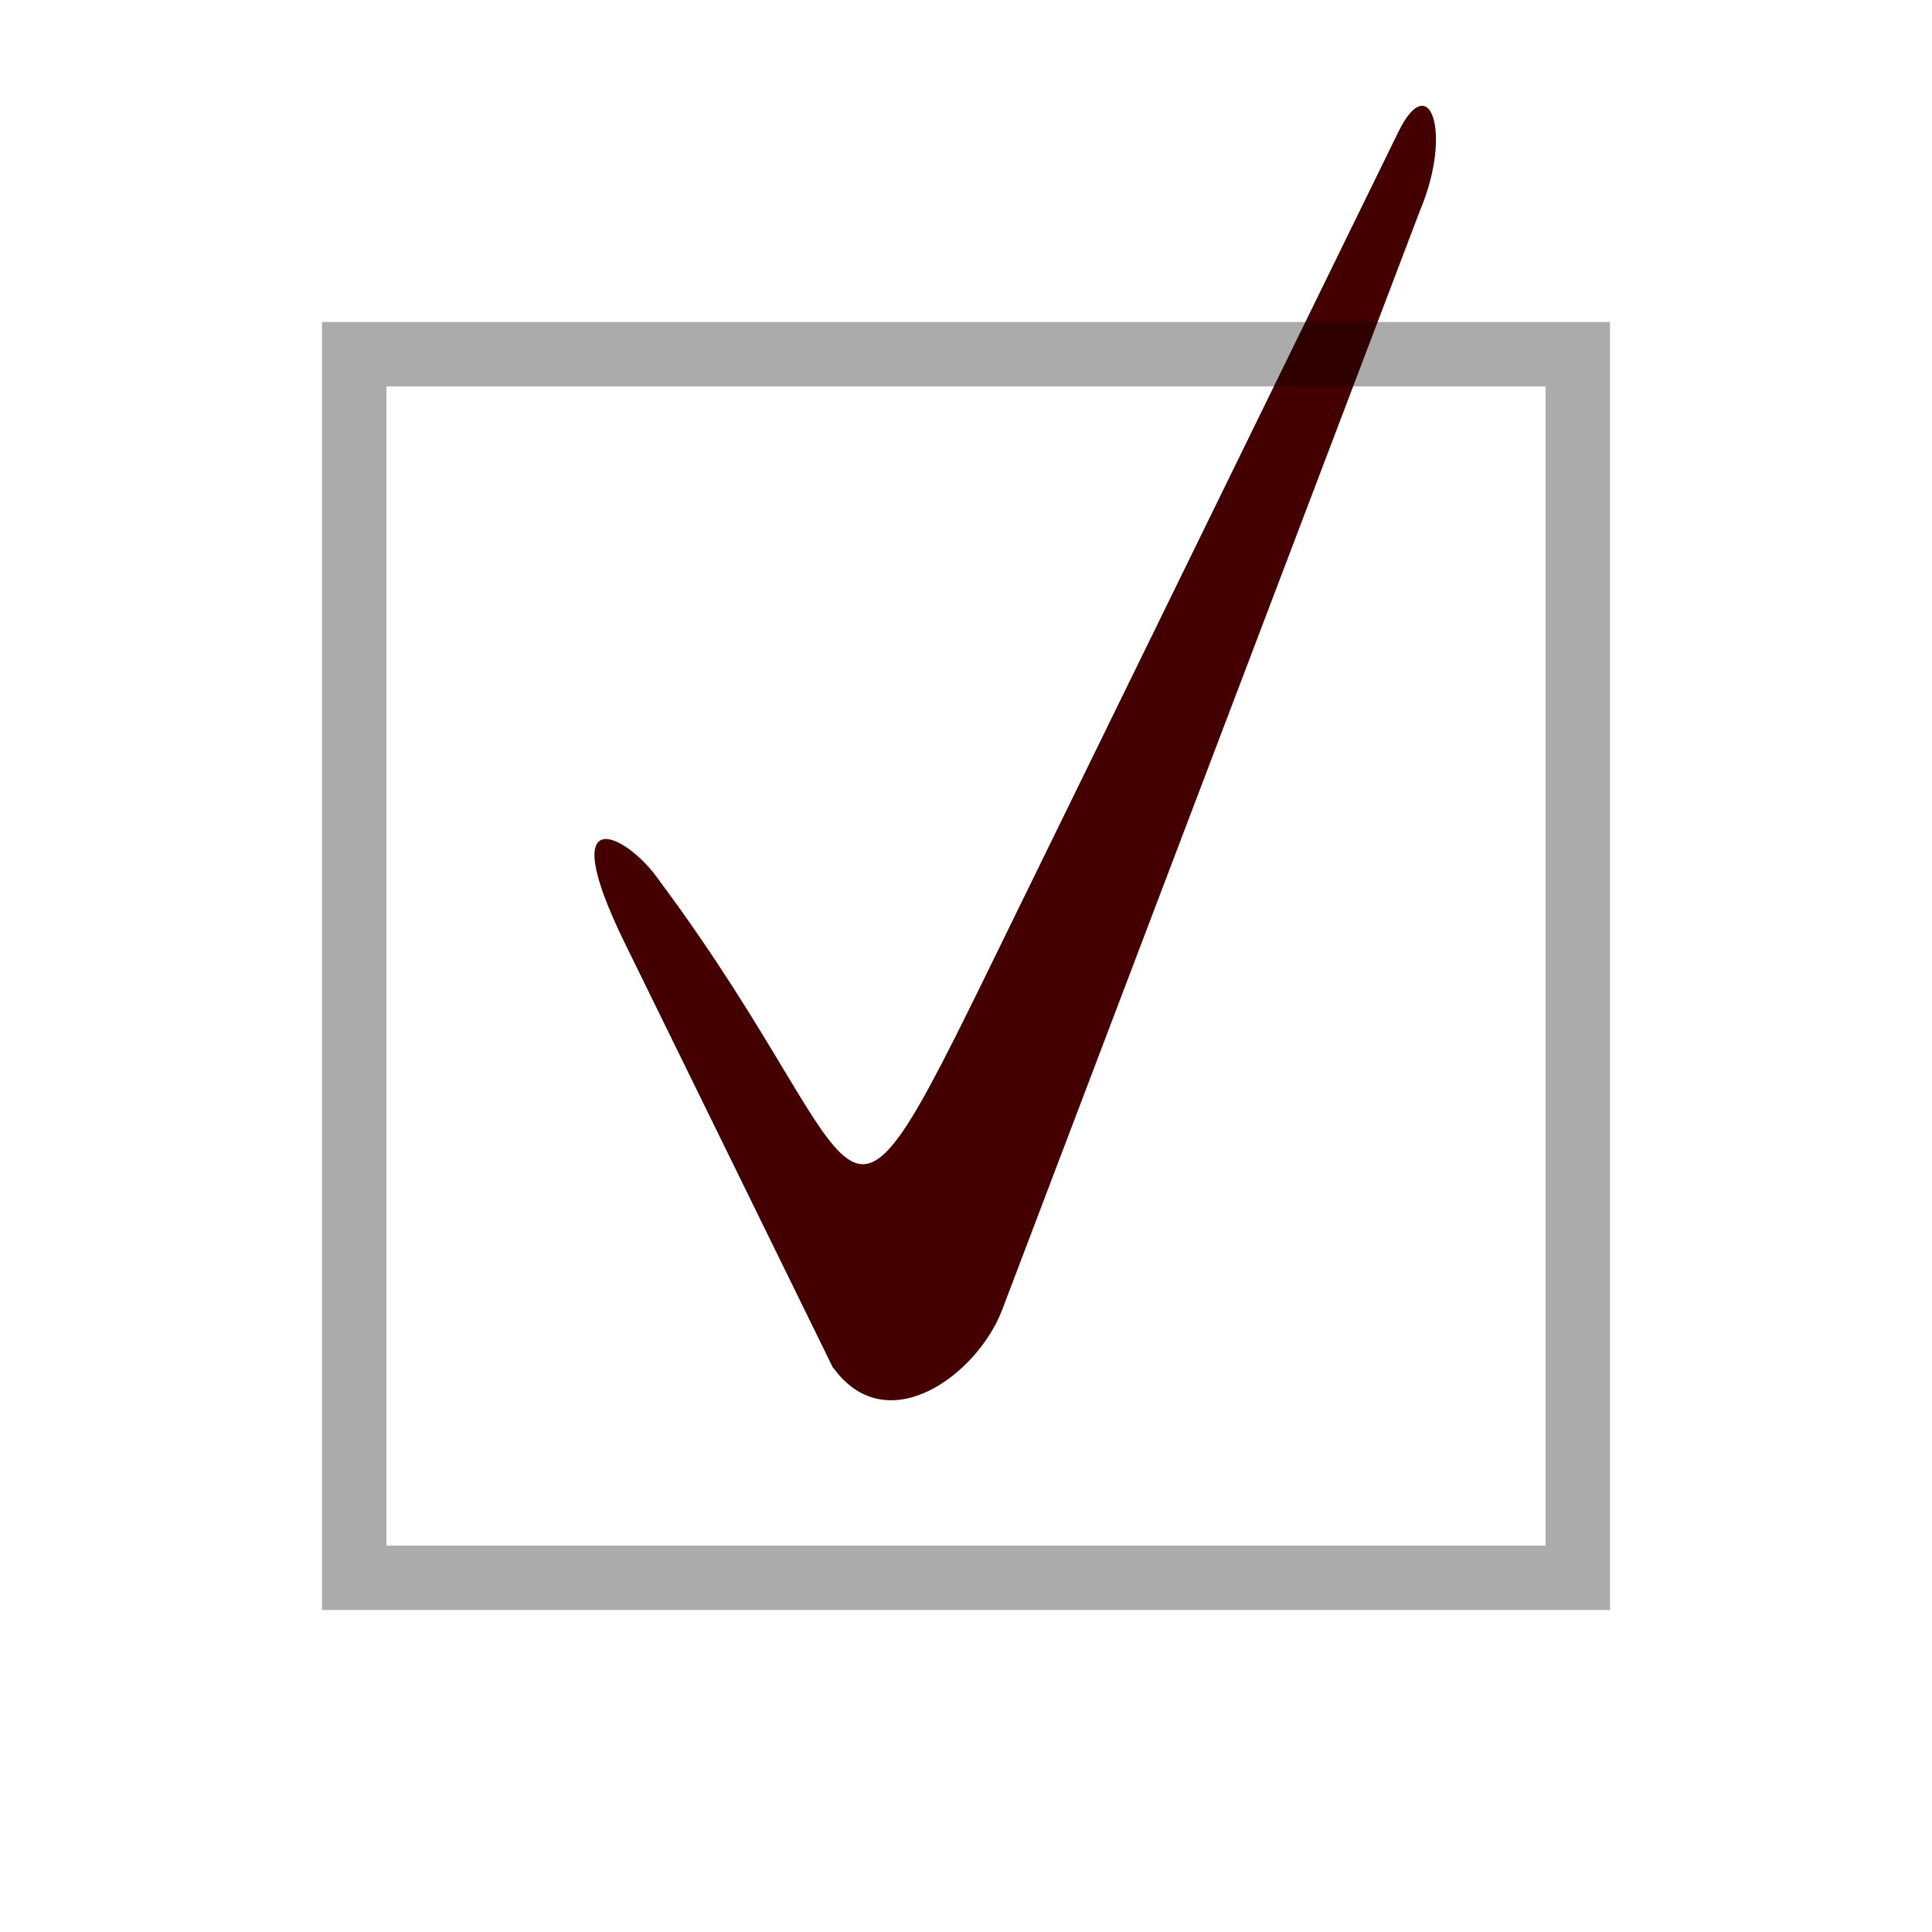 <?xml version="1.0" encoding="UTF-8" standalone="no"?>
<!-- Created with Inkscape (http://www.inkscape.org/) -->
<svg xmlns:svg="http://www.w3.org/2000/svg" xmlns="http://www.w3.org/2000/svg" version="1.0" width="30" height="30" id="checkbox">
  <defs id="defs7"/>
  <path d="M 12.94,21.25 9.7,14.64 C 8.584,12.362 9.745,12.955 10.235,13.67 13.803,18.461 12.781,20.31 15.75,14.24 L 21.707,2.062 C 22.197,1.042 22.563,2.056 22.049,3.27 l -6.488,17.07 c -0.382,1.004 -1.786,2.05 -2.621,0.9 l -10e-4,0.005 10e-4,0.005 z" id="tick" style="fill: rgb(68, 0, 0);"/>
  <rect width="19" height="19" x="5.5" y="5.5" id="box" style="fill: none; stroke: rgb(0, 0, 0); stroke-width: 1; stroke-opacity: 0.33;"/>
</svg>